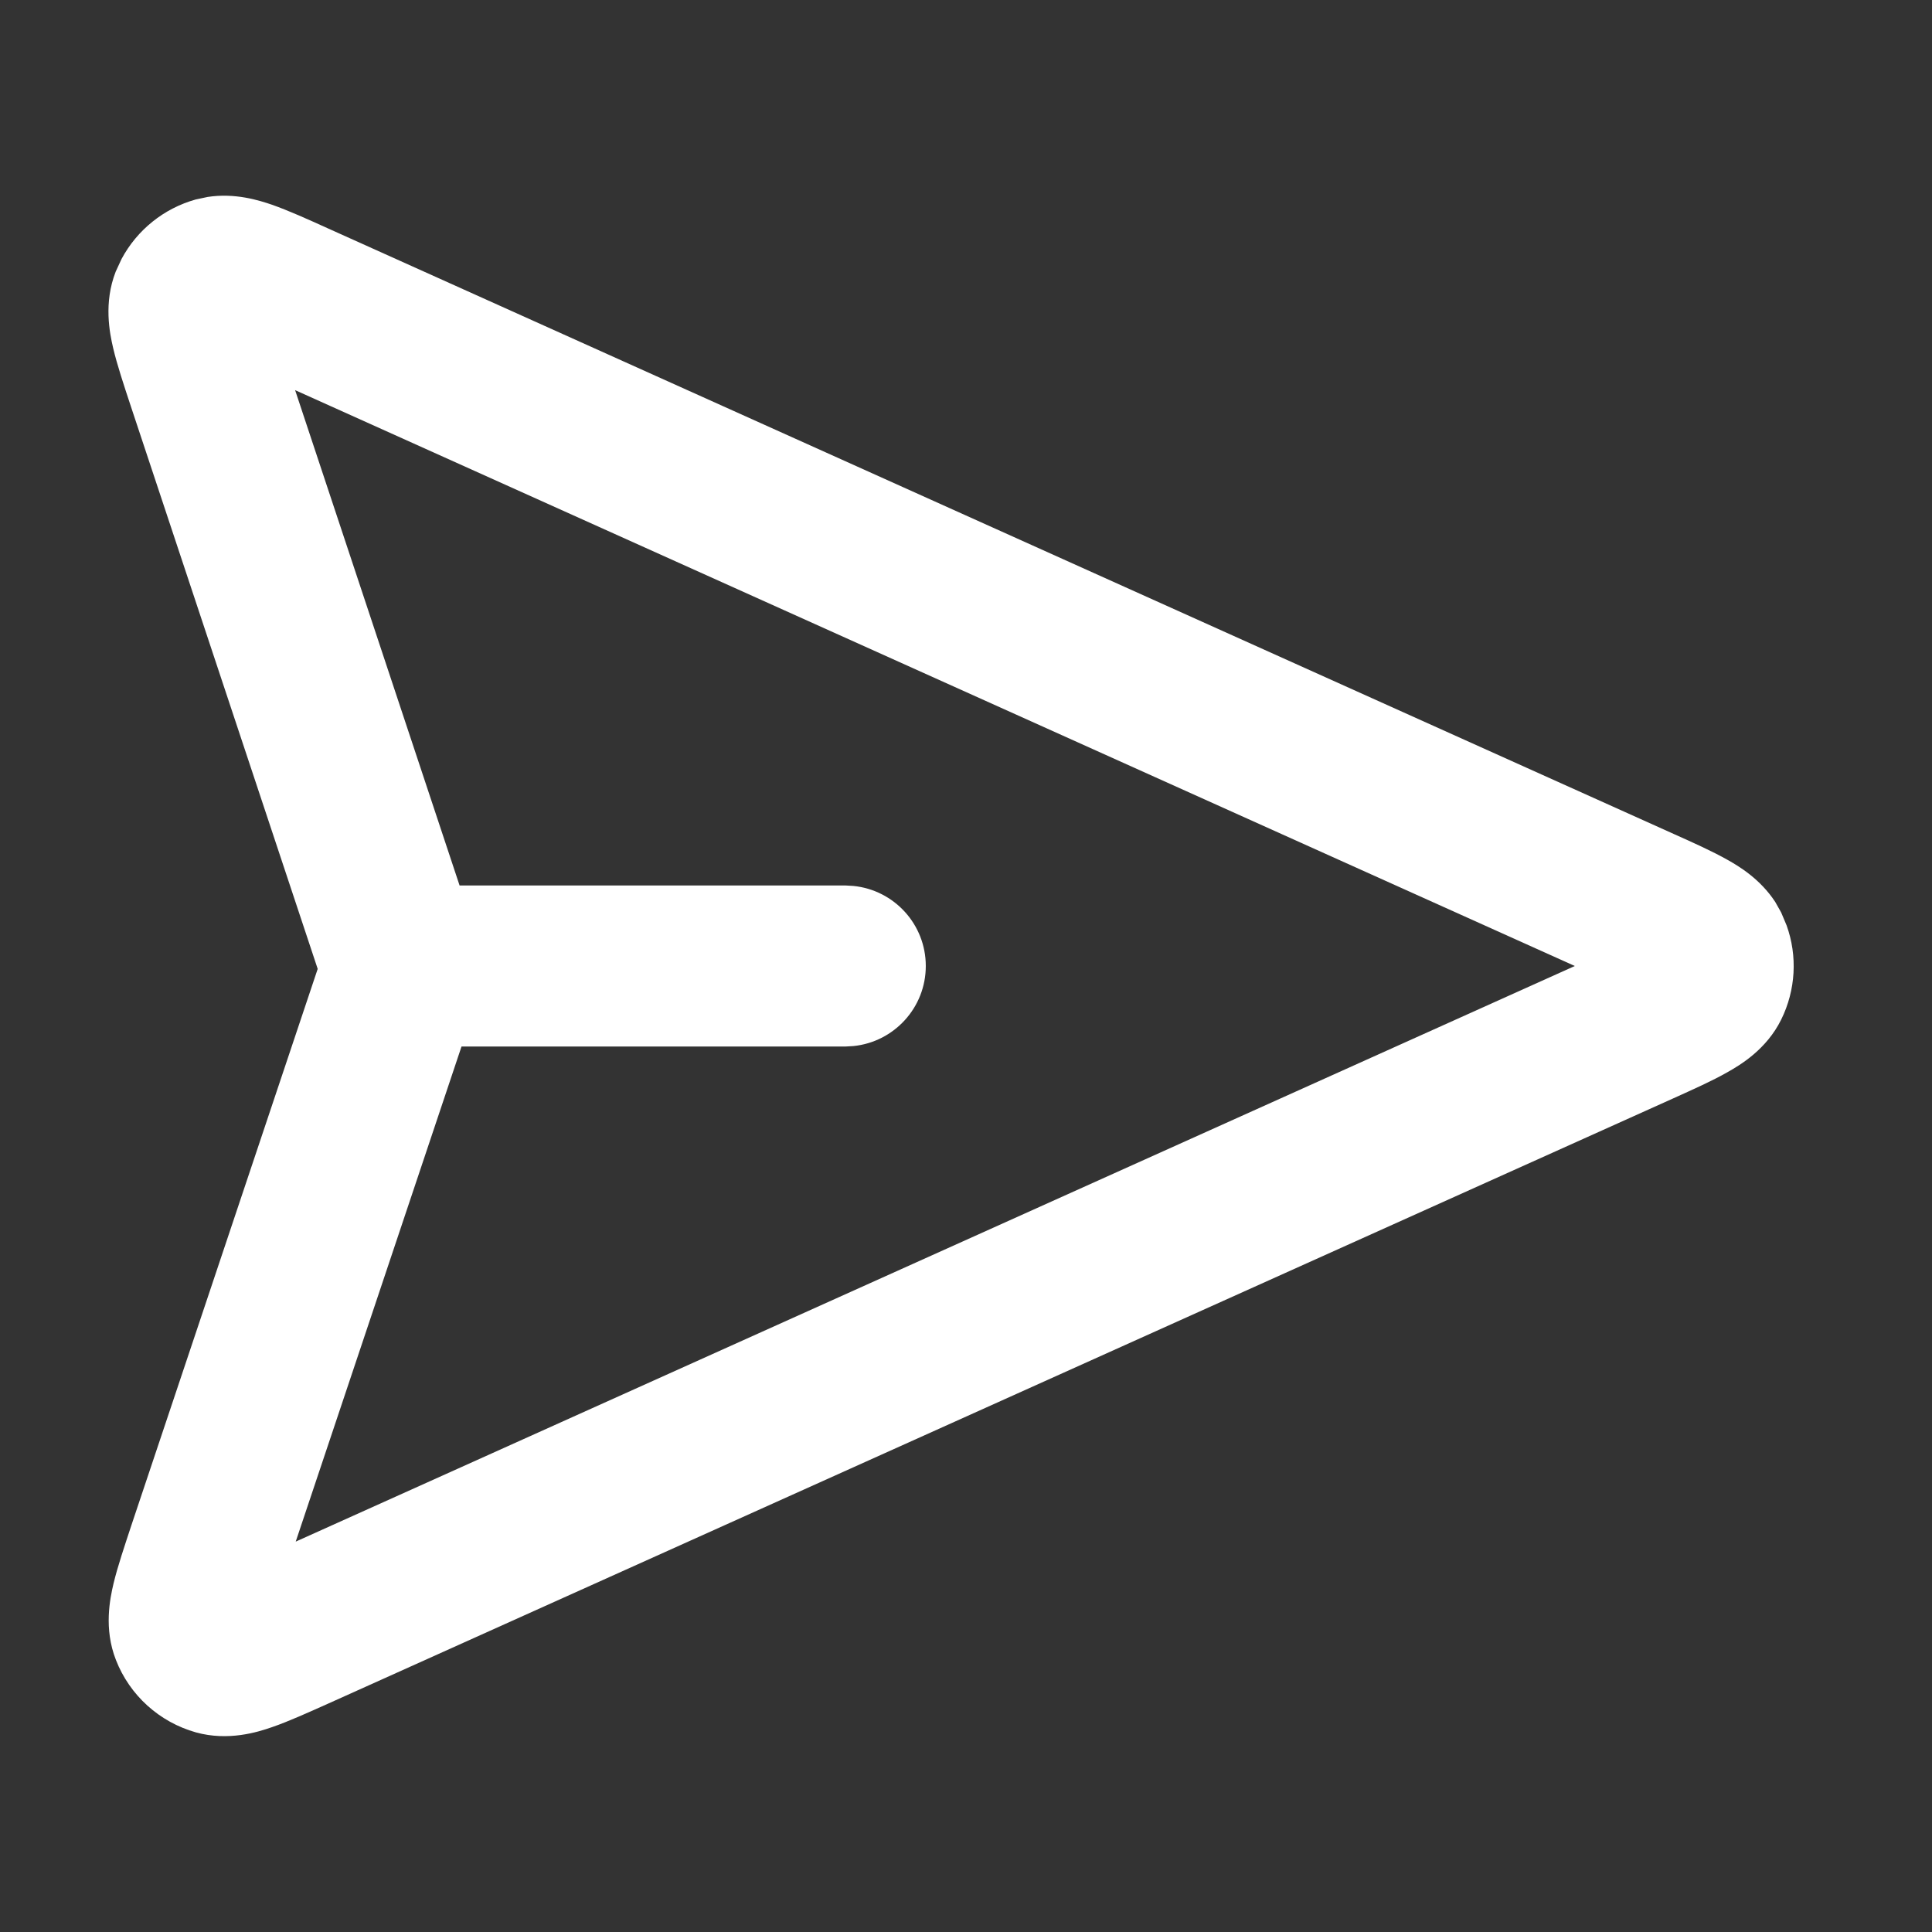 <svg width="16" height="16" viewBox="0 0 16 16" fill="none" xmlns="http://www.w3.org/2000/svg">
<rect x="0" y="0" width="16" height="16" fill="#333333" stroke="none"/>
<path d="M1.72 1.631C1.947 1.596 2.145 1.659 2.251 1.695C2.388 1.743 2.552 1.817 2.715 1.891L13.86 6.906C14.019 6.977 14.181 7.05 14.305 7.12C14.402 7.174 14.578 7.28 14.702 7.47L14.751 7.557L14.796 7.664C14.887 7.917 14.872 8.199 14.751 8.444C14.63 8.689 14.416 8.818 14.305 8.88C14.181 8.951 14.019 9.023 13.86 9.095L2.719 14.108C2.555 14.181 2.391 14.256 2.254 14.303C2.134 14.345 1.891 14.421 1.623 14.347C1.32 14.262 1.074 14.04 0.96 13.747C0.858 13.487 0.911 13.239 0.94 13.115C0.974 12.973 1.032 12.802 1.088 12.632L2.631 8.024L1.083 3.363C1.027 3.193 0.97 3.023 0.937 2.882C0.908 2.758 0.857 2.509 0.958 2.25L1.007 2.144C1.135 1.905 1.356 1.726 1.621 1.652L1.72 1.631ZM3.806 7.333H7L7.068 7.337C7.405 7.371 7.667 7.655 7.667 8C7.667 8.345 7.404 8.629 7.068 8.663L7 8.667H3.822L2.449 12.767L13.042 8L2.444 3.231L3.806 7.333Z" fill="white"/>
</svg>
